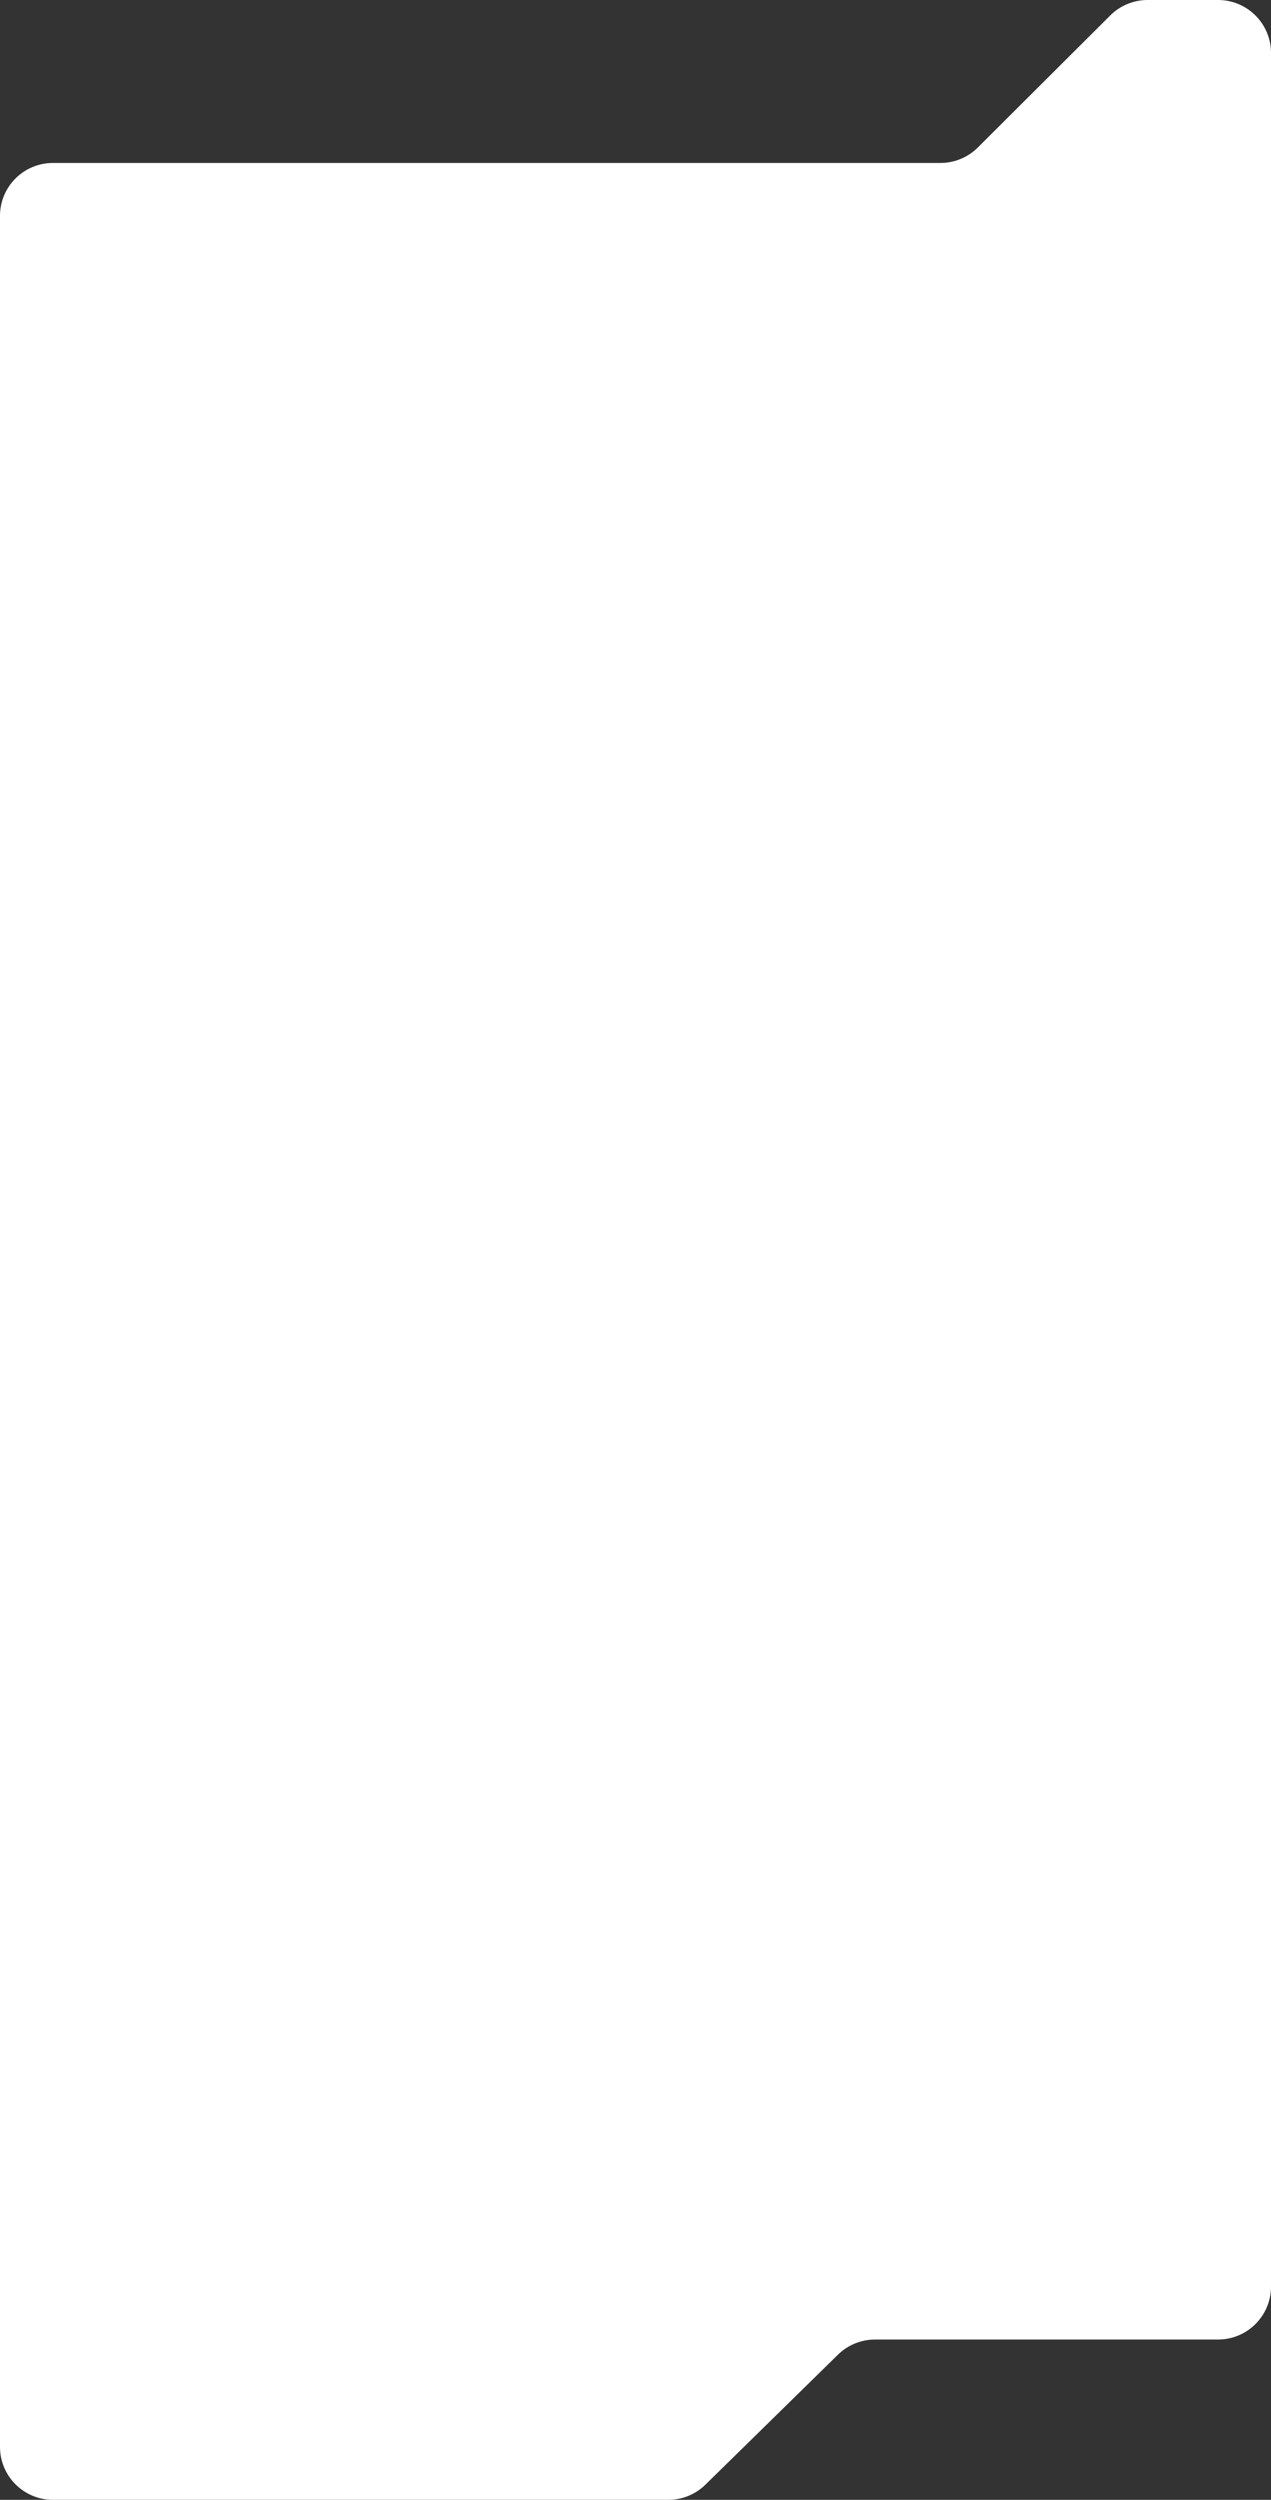 <?xml version="1.0" encoding="UTF-8"?> <svg xmlns="http://www.w3.org/2000/svg" width="240" height="472" viewBox="0 0 240 472" fill="none"><rect x="0" y="0" width="240" height="472" fill="#333333" stroke="none"/> <path d="M240 10C240 4.477 235.523 0 230 0H216.705C214.058 0 211.519 1.05 209.644 2.919L184.641 27.849C182.767 29.718 180.228 30.768 177.581 30.768H10C4.477 30.768 -1.52588e-05 35.245 -1.52588e-05 40.768V462C-1.52588e-05 467.523 4.477 472 10 472H126.2C128.819 472 131.333 470.973 133.202 469.139L158.226 444.595C160.096 442.761 162.61 441.734 165.228 441.734H230C235.523 441.734 240 437.257 240 431.734V10Z" fill="white"></path> </svg> 